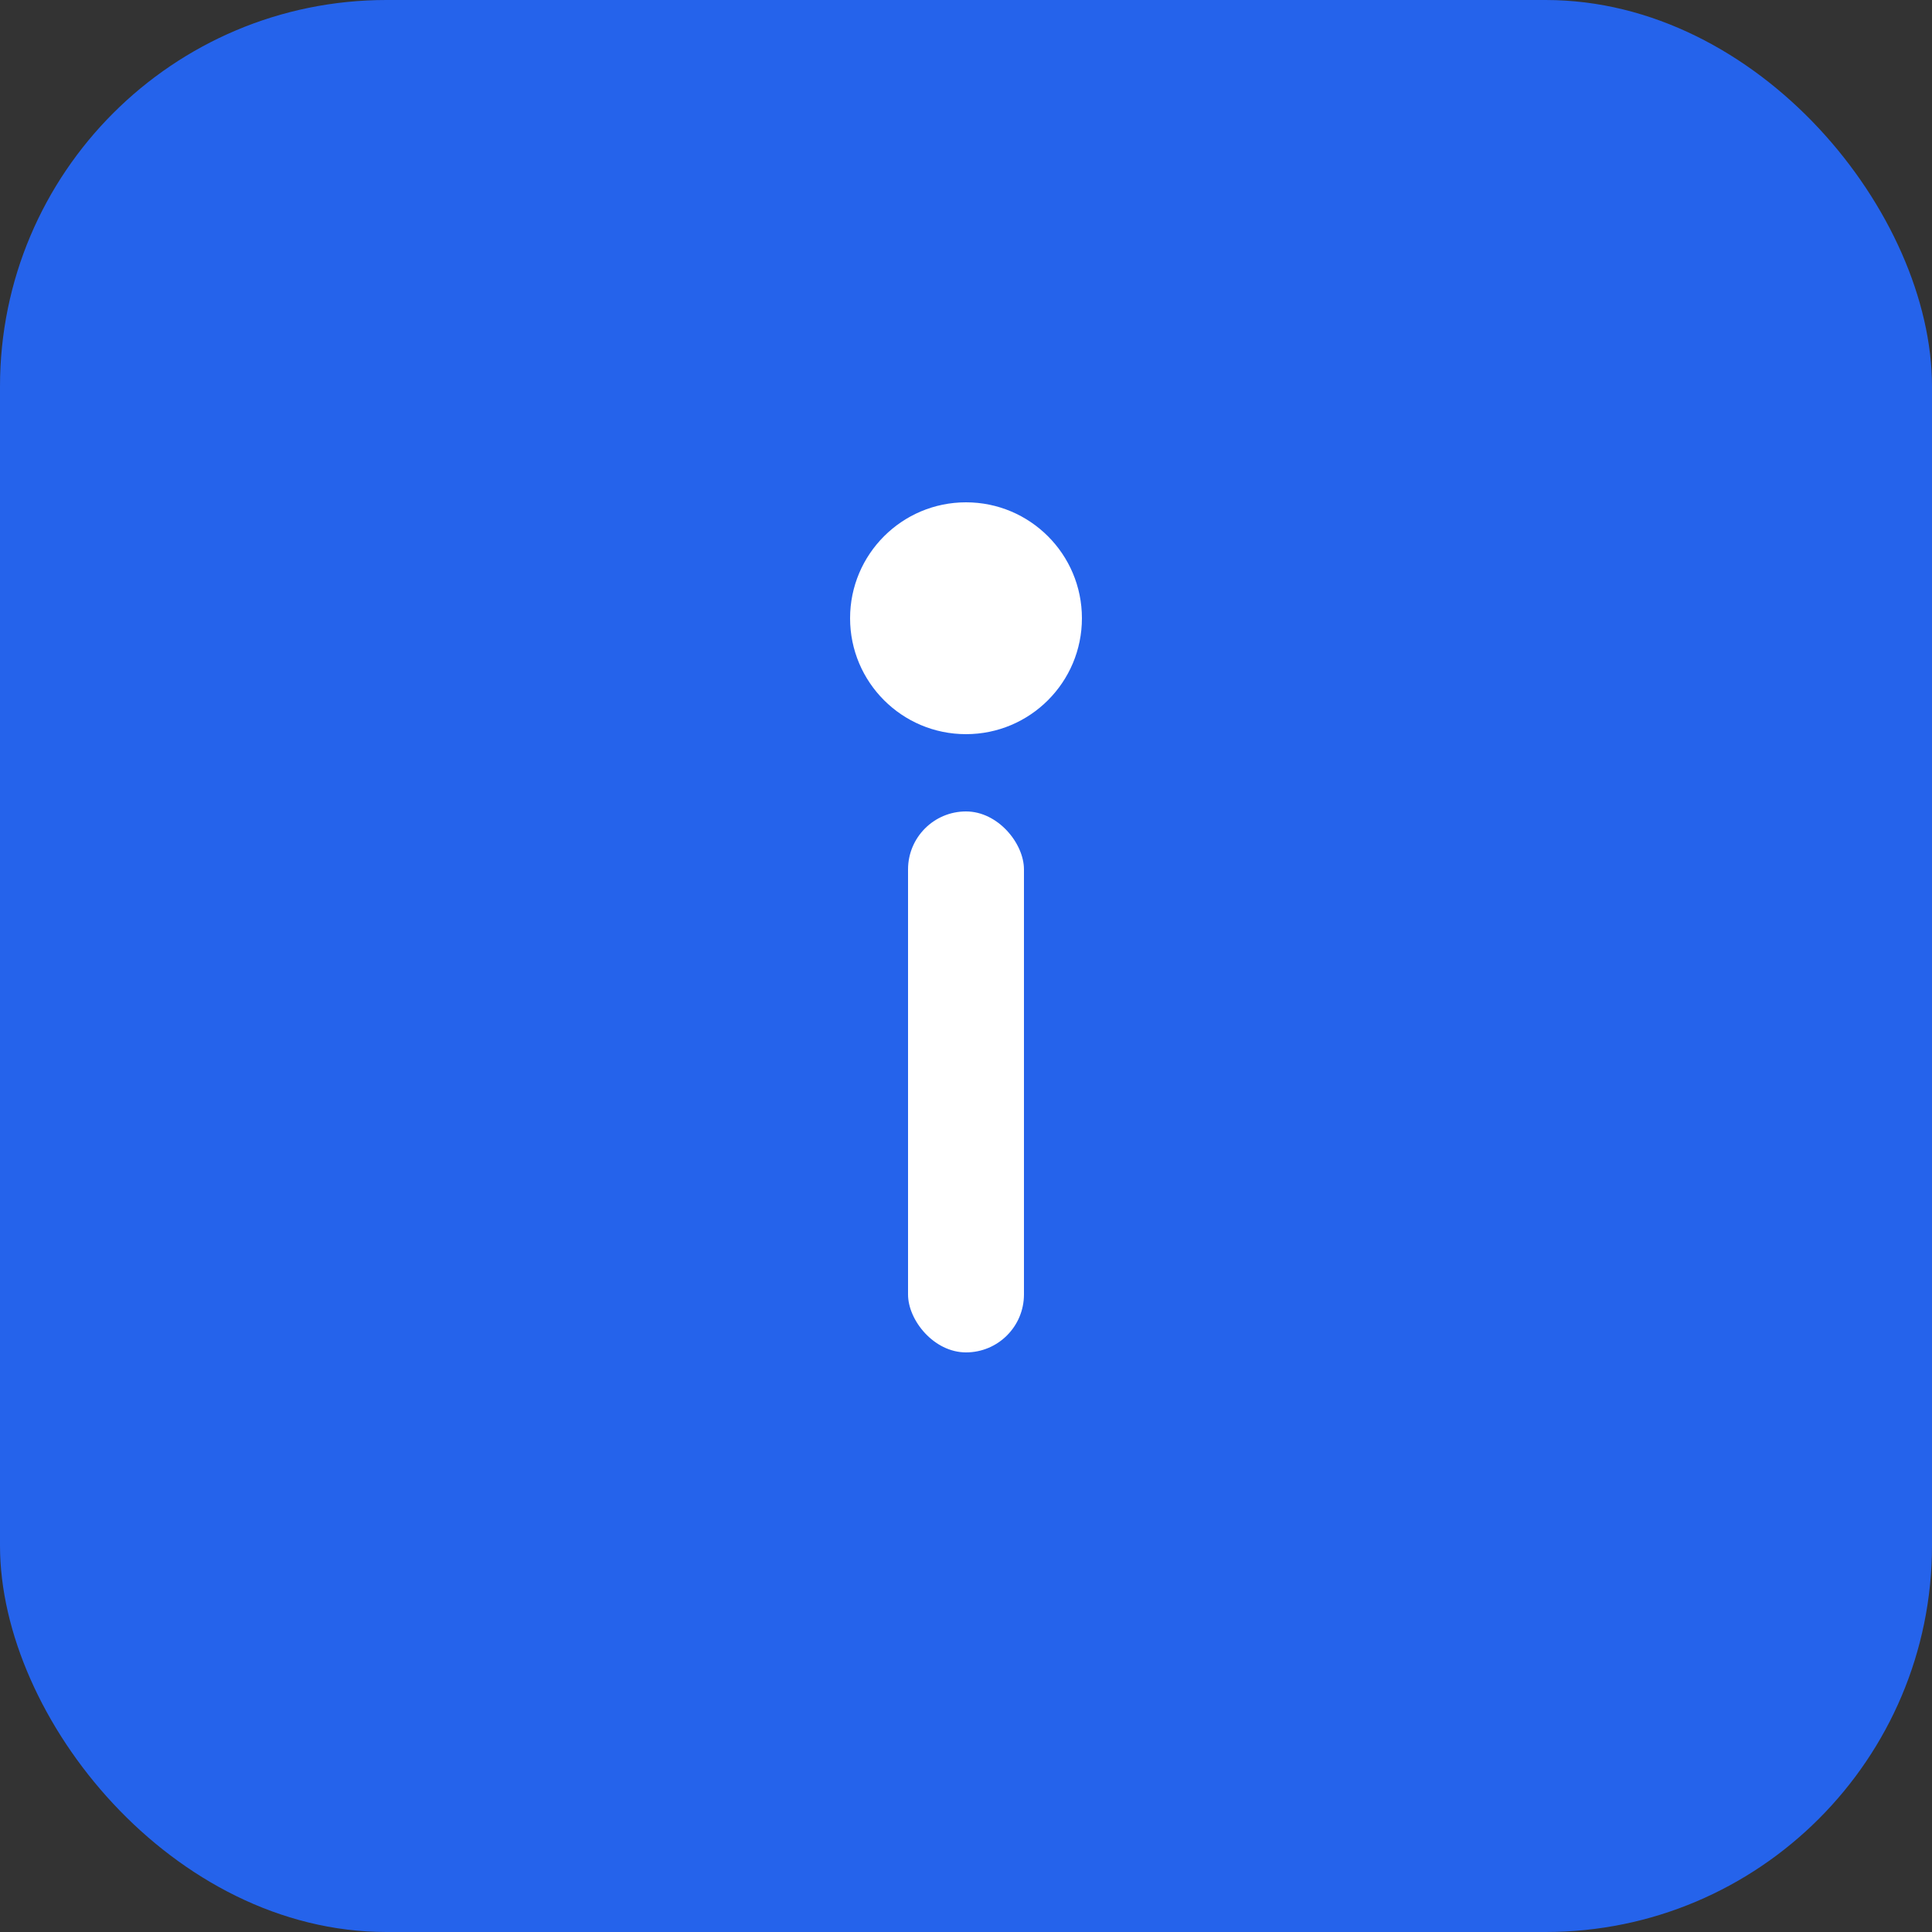 <svg xmlns="http://www.w3.org/2000/svg" viewBox="0 0 100 100">
  <rect x="0" y="0" width="100" height="100" fill="#333333" stroke="none"/>
  <!-- Blue background with rounded corners -->
  <rect width="100" height="100" rx="20" fill="#2563eb"/>
  <!-- White info icon: circle with "i" -->
  <g fill="white">
    <!-- Top circle (dot) -->
    <circle cx="50" cy="32" r="6"/>
    <!-- Bottom line (stem) -->
    <rect x="47" y="42" width="6" height="28" rx="3"/>
  </g>
</svg>
